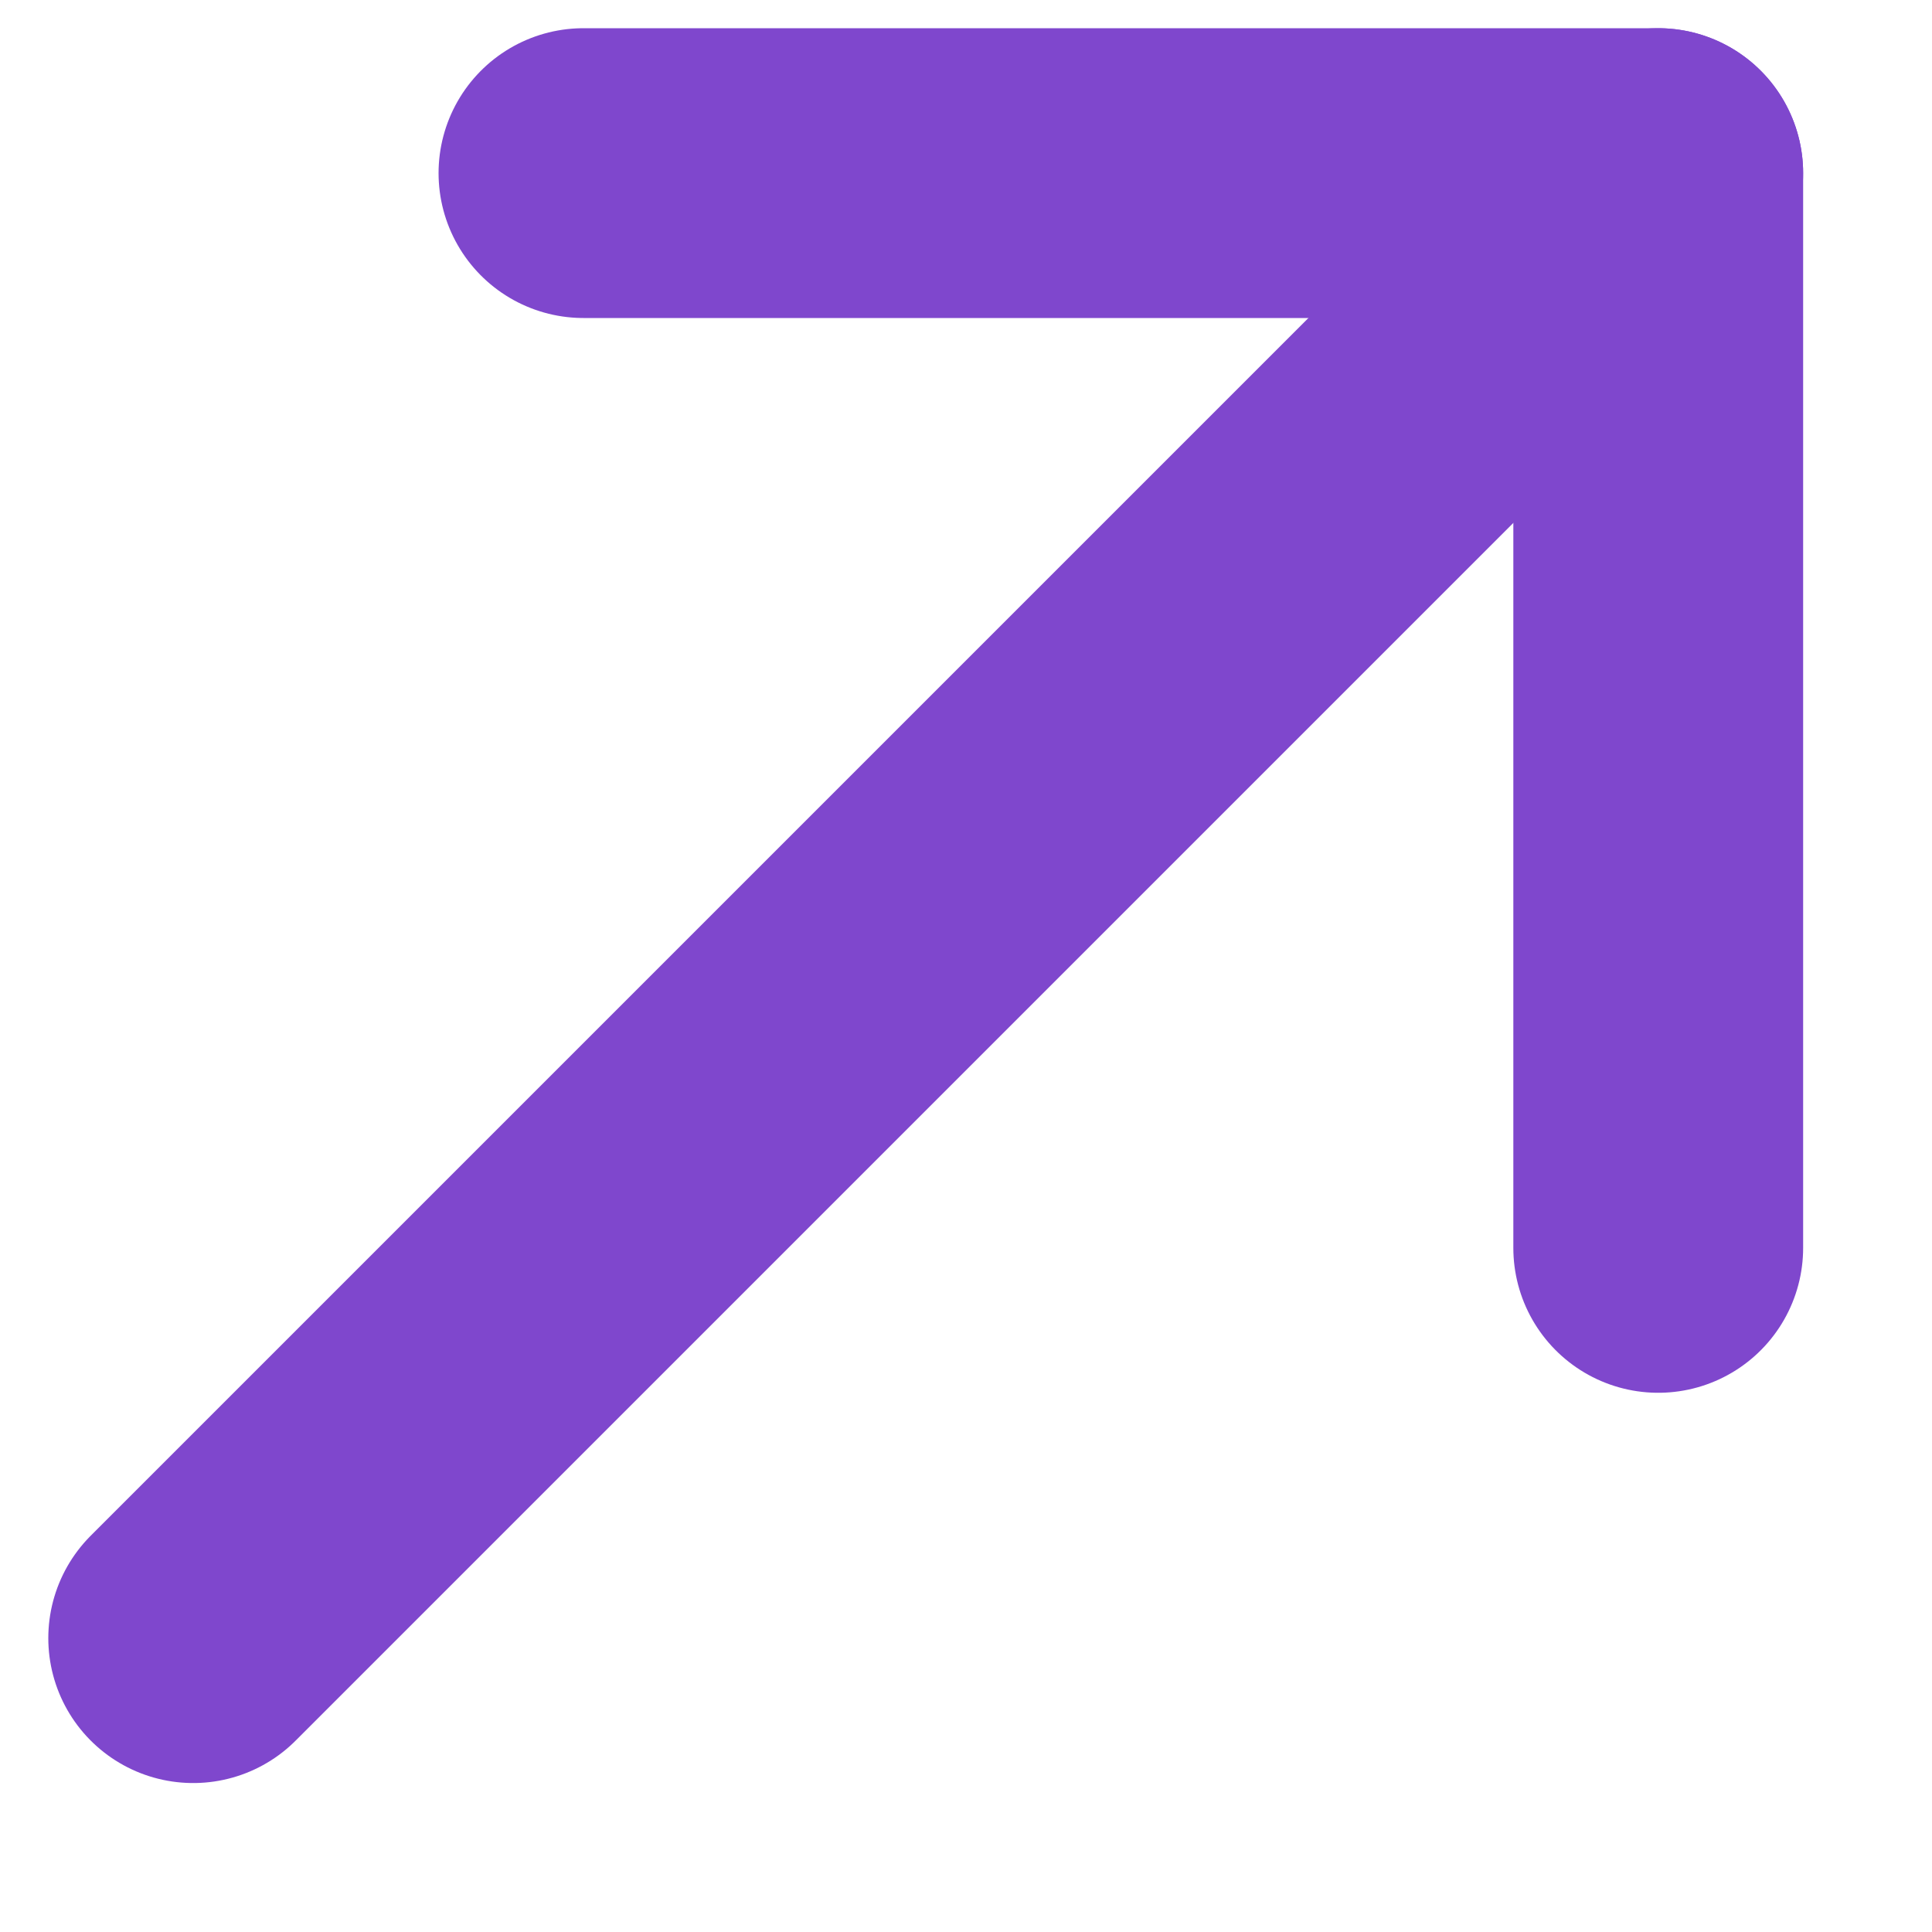 <svg width="10" height="10" viewBox="0 0 10 10" fill="none" xmlns="http://www.w3.org/2000/svg">
<path d="M8.583 0.896L1 8.479" stroke="#7F47CD" stroke-width="1.5" stroke-miterlimit="10" stroke-linecap="round" stroke-linejoin="round"/>
<path d="M8.583 6.459V0.896H3.02" stroke="#7F47CD" stroke-width="1.5" stroke-miterlimit="10" stroke-linecap="round" stroke-linejoin="round"/>
</svg>
